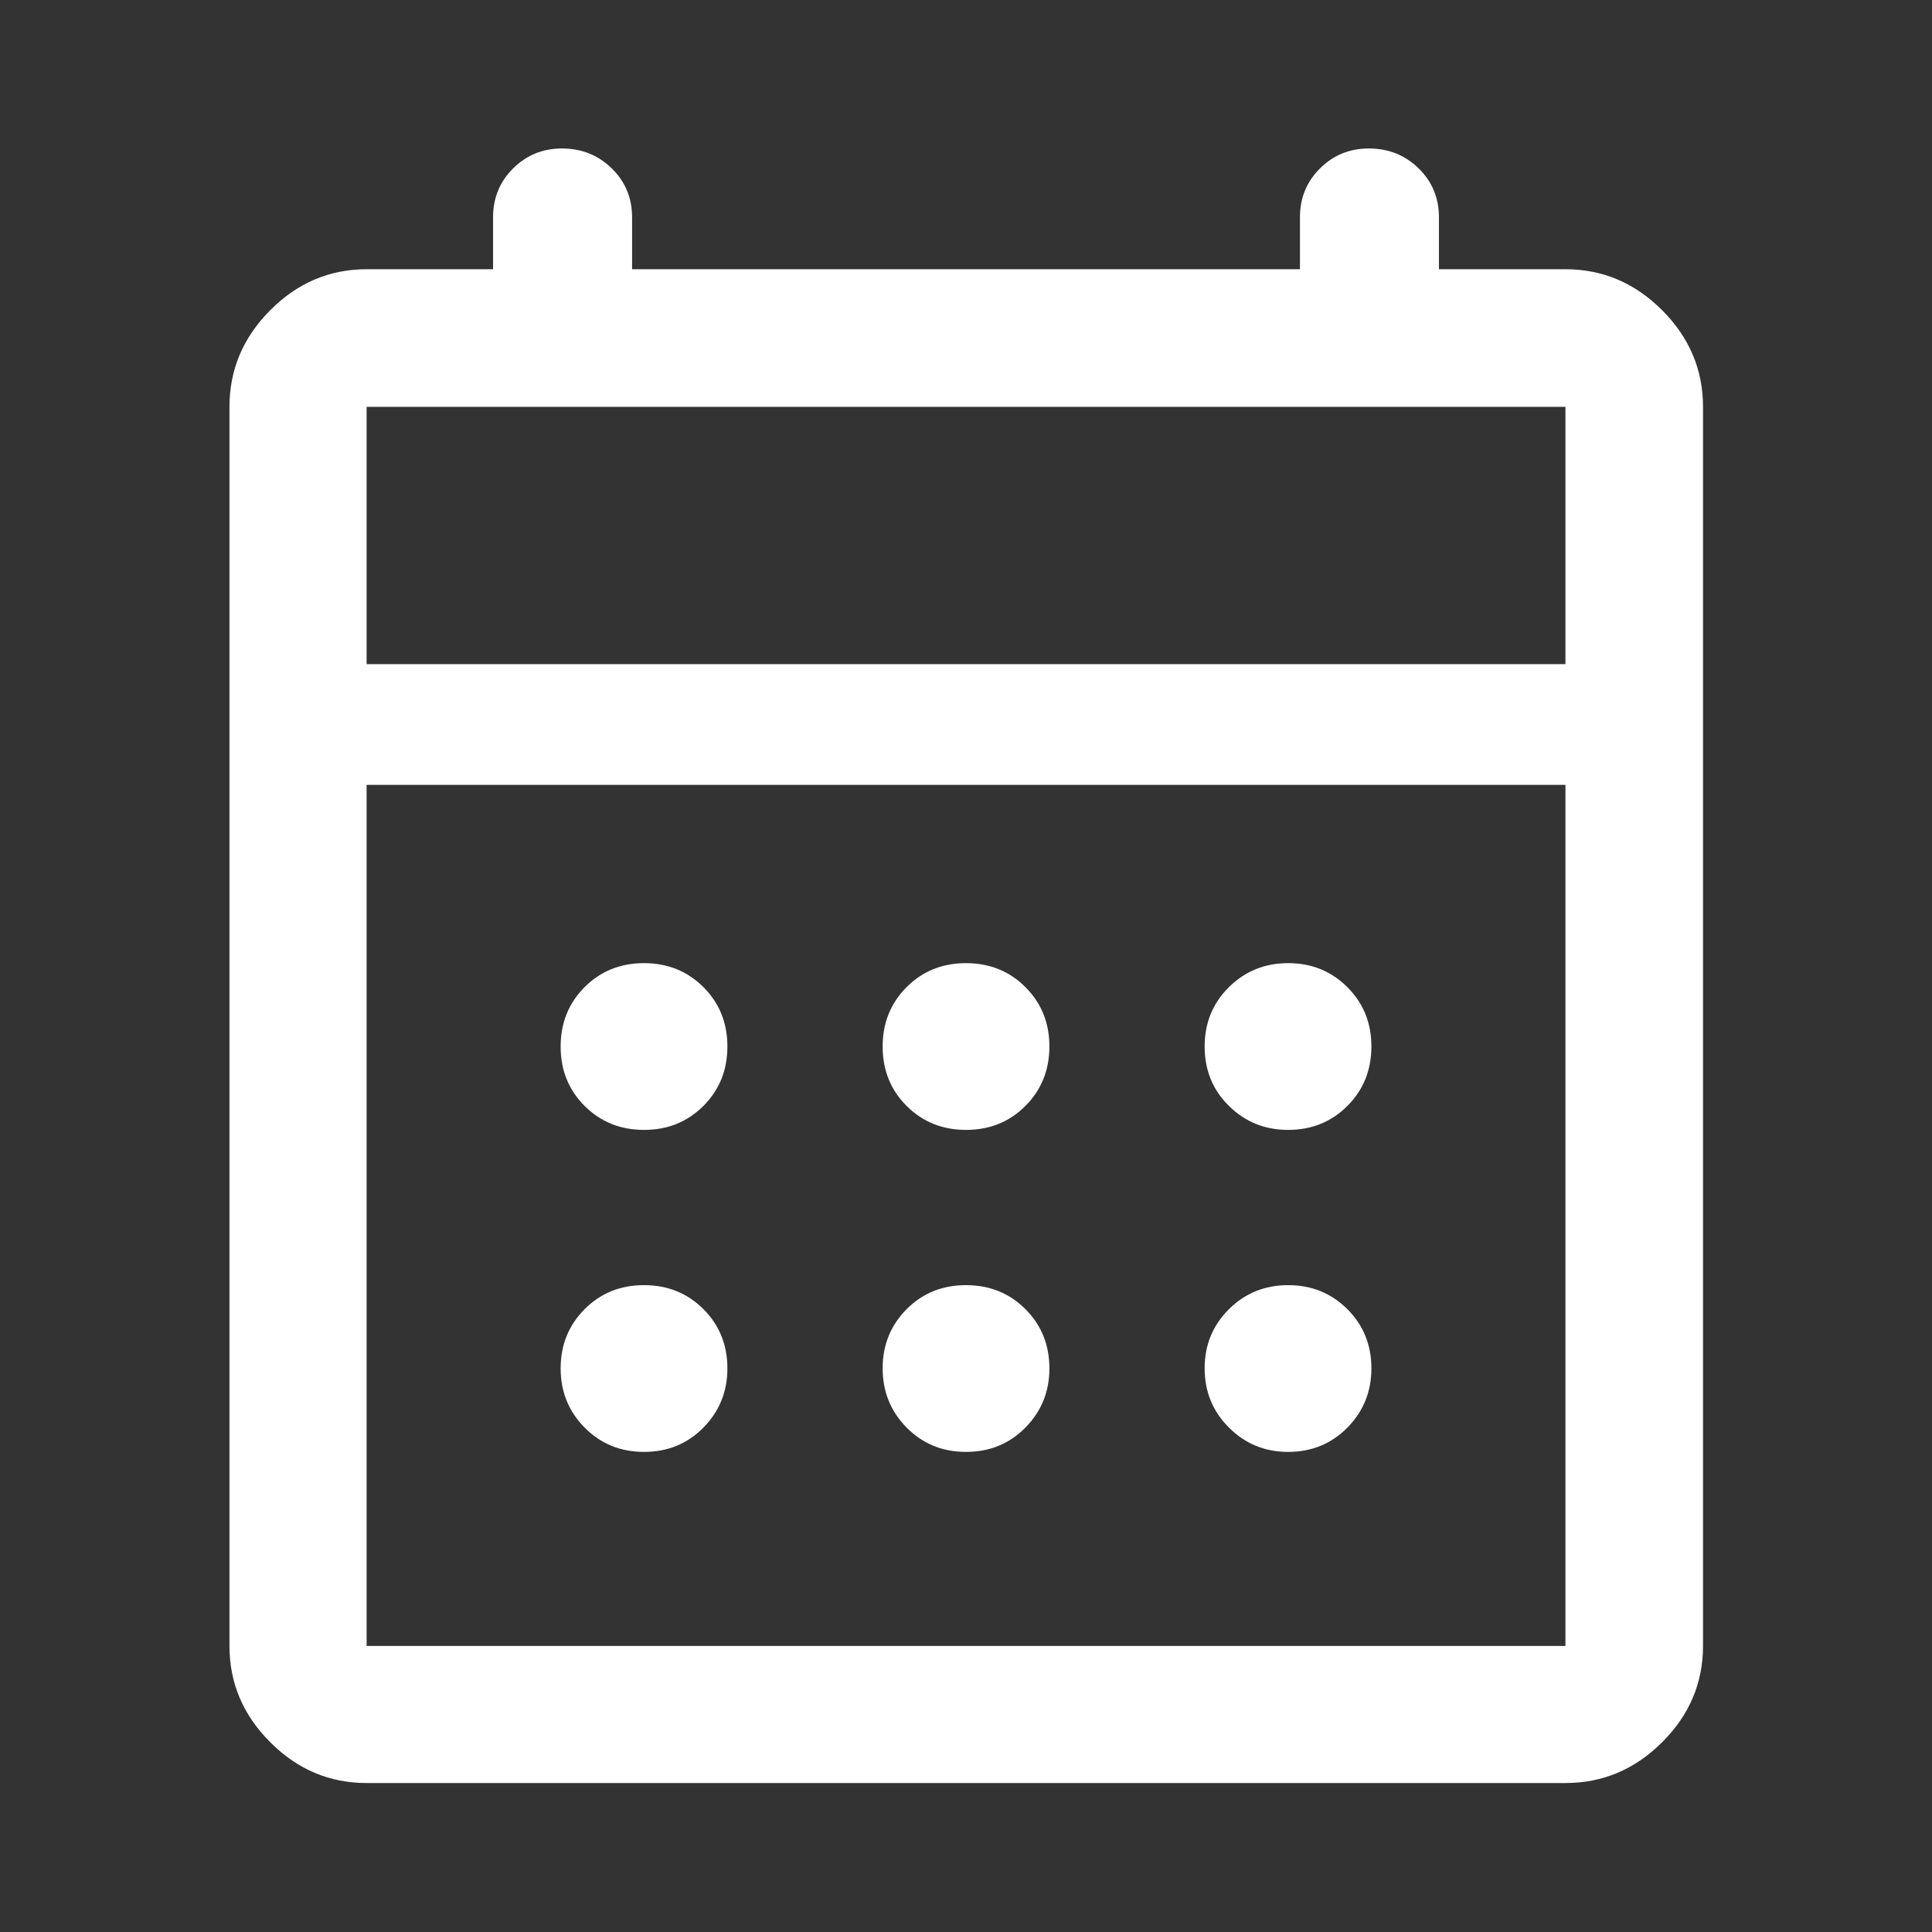<svg width="48" height="48" viewBox="0 0 48 48" fill="none" xmlns="http://www.w3.org/2000/svg">
<rect x="0" y="0" width="48" height="48" fill="#333333" stroke="none"/>
<path d="M9.108 44.299C8.188 44.299 7.39 43.962 6.715 43.286C6.039 42.611 5.701 41.813 5.701 40.893V10.108C5.701 9.185 6.039 8.384 6.715 7.706C7.39 7.028 8.188 6.689 9.108 6.689H12.25V5.397C12.25 4.919 12.416 4.514 12.748 4.184C13.081 3.854 13.485 3.689 13.96 3.689C14.45 3.689 14.863 3.854 15.199 4.184C15.536 4.514 15.704 4.919 15.704 5.397V6.689H32.297V5.397C32.297 4.919 32.463 4.514 32.795 4.184C33.127 3.854 33.531 3.689 34.007 3.689C34.497 3.689 34.91 3.854 35.246 4.184C35.582 4.514 35.75 4.919 35.75 5.397V6.689H38.893C39.816 6.689 40.617 7.028 41.294 7.706C41.972 8.384 42.311 9.185 42.311 10.108V40.893C42.311 41.813 41.972 42.611 41.294 43.286C40.617 43.962 39.816 44.299 38.893 44.299H9.108ZM9.108 40.893H38.893V19.5H9.108V40.893ZM9.108 16.5H38.893V10.108H9.108V16.5ZM24.002 28.072C23.415 28.072 22.923 27.874 22.525 27.477C22.128 27.08 21.929 26.588 21.929 26.002C21.929 25.415 22.127 24.923 22.524 24.525C22.921 24.128 23.412 23.929 23.999 23.929C24.585 23.929 25.078 24.127 25.475 24.524C25.873 24.921 26.072 25.413 26.072 25.999C26.072 26.586 25.873 27.078 25.477 27.475C25.08 27.873 24.588 28.072 24.002 28.072ZM16.002 28.072C15.415 28.072 14.923 27.874 14.525 27.477C14.127 27.08 13.929 26.588 13.929 26.002C13.929 25.415 14.127 24.923 14.524 24.525C14.921 24.128 15.412 23.929 15.999 23.929C16.585 23.929 17.078 24.127 17.475 24.524C17.873 24.921 18.072 25.413 18.072 25.999C18.072 26.586 17.873 27.078 17.477 27.475C17.08 27.873 16.588 28.072 16.002 28.072ZM32.002 28.072C31.426 28.072 30.936 27.874 30.533 27.477C30.13 27.08 29.929 26.588 29.929 26.002C29.929 25.415 30.13 24.923 30.532 24.525C30.934 24.128 31.425 23.929 32.005 23.929C32.584 23.929 33.074 24.127 33.473 24.524C33.872 24.921 34.072 25.413 34.072 25.999C34.072 26.586 33.873 27.078 33.477 27.475C33.08 27.873 32.588 28.072 32.002 28.072ZM24.002 36.072C23.415 36.072 22.923 35.871 22.525 35.468C22.128 35.066 21.929 34.575 21.929 33.996C21.929 33.416 22.127 32.927 22.524 32.527C22.921 32.128 23.412 31.929 23.999 31.929C24.585 31.929 25.078 32.127 25.475 32.524C25.873 32.921 26.072 33.413 26.072 33.999C26.072 34.575 25.873 35.064 25.477 35.467C25.08 35.87 24.588 36.072 24.002 36.072ZM16.002 36.072C15.415 36.072 14.923 35.871 14.525 35.468C14.127 35.066 13.929 34.575 13.929 33.996C13.929 33.416 14.127 32.927 14.524 32.527C14.921 32.128 15.412 31.929 15.999 31.929C16.585 31.929 17.078 32.127 17.475 32.524C17.873 32.921 18.072 33.413 18.072 33.999C18.072 34.575 17.873 35.064 17.477 35.467C17.08 35.87 16.588 36.072 16.002 36.072ZM32.002 36.072C31.426 36.072 30.936 35.871 30.533 35.468C30.13 35.066 29.929 34.575 29.929 33.996C29.929 33.416 30.13 32.927 30.532 32.527C30.934 32.128 31.425 31.929 32.005 31.929C32.584 31.929 33.074 32.127 33.473 32.524C33.872 32.921 34.072 33.413 34.072 33.999C34.072 34.575 33.873 35.064 33.477 35.467C33.08 35.87 32.588 36.072 32.002 36.072Z" fill="white"/>
</svg>
